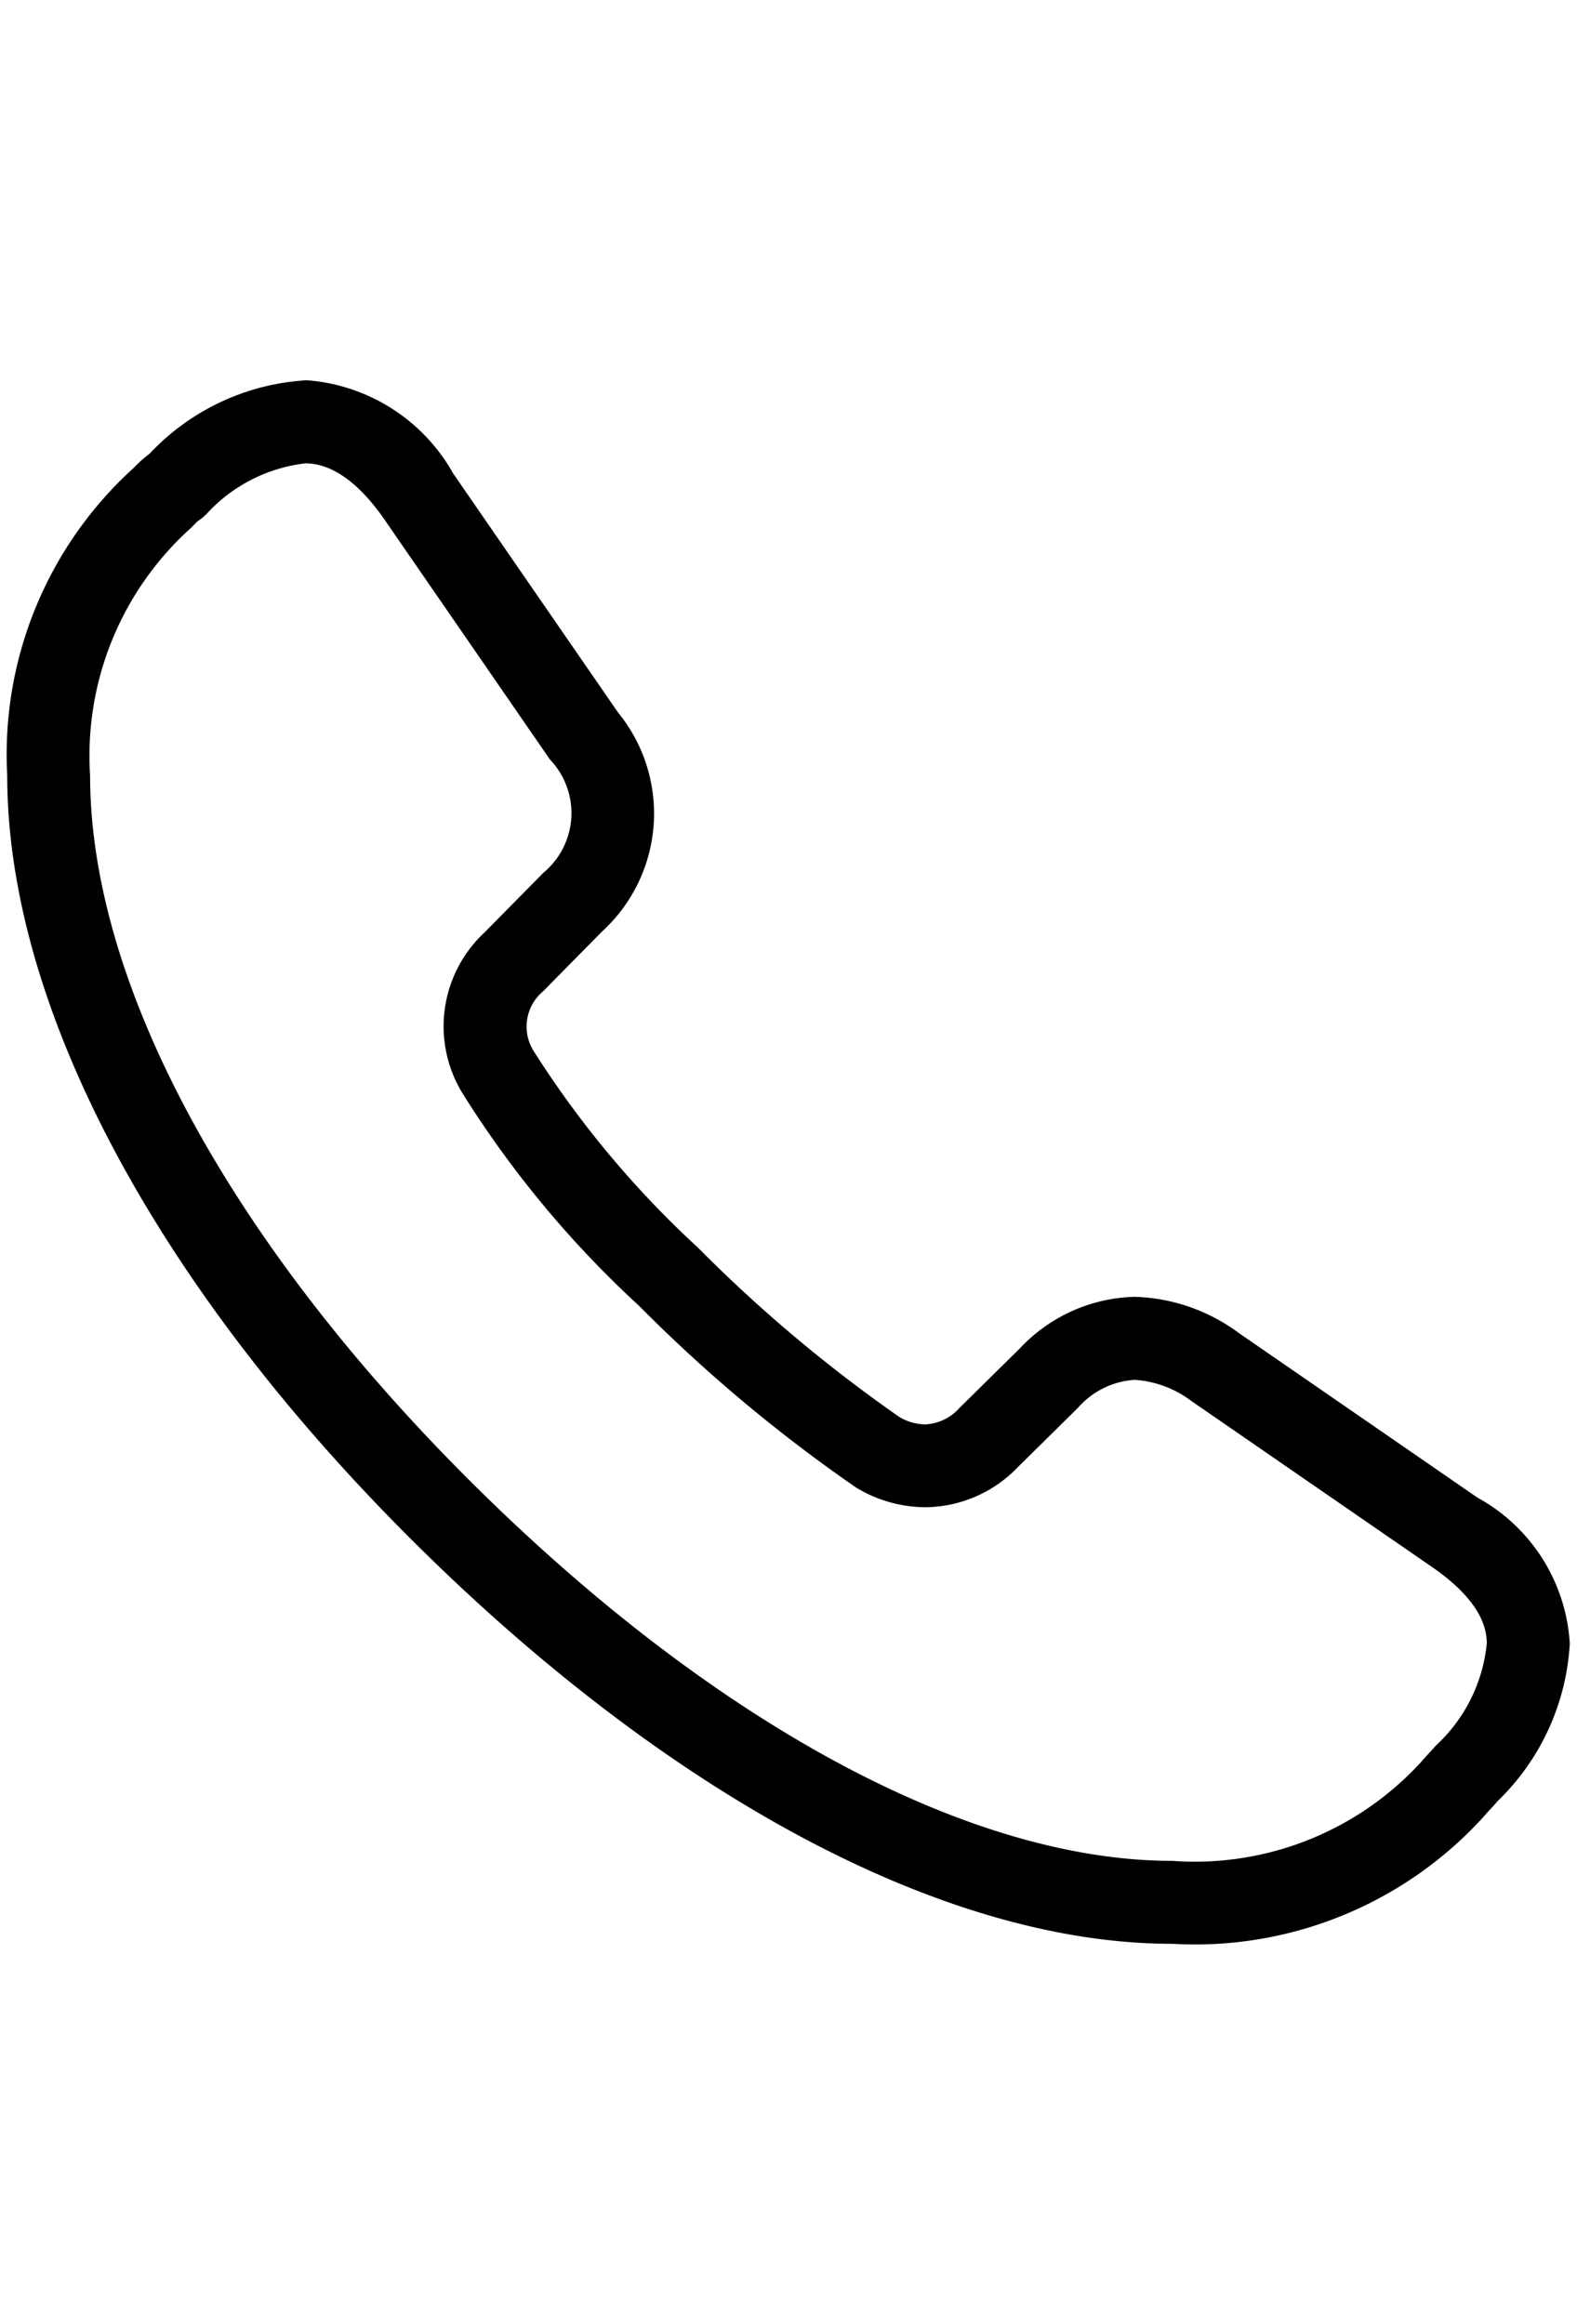 <svg xmlns="http://www.w3.org/2000/svg" height="56" width="38"><path fill="none" d="M0 0H38V56H0z"/><path d="M7.354 11.163c.248.008 1 .031 1.926 1.378l3.971 5.759a1.868 1.868 0 0 1-.159 2.731l-1.42 1.44a3.087 3.087 0 0 0-.539 3.853 24.852 24.852 0 0 0 4.27 5.144 36.8 36.8 0 0 0 5.231 4.378l.036.022.036.02a3.24 3.24 0 0 0 1.586.429 3.124 3.124 0 0 0 2.24-.972l1.44-1.421a1.988 1.988 0 0 1 1.374-.677 2.557 2.557 0 0 1 1.37.516l5.759 3.972c.9.614 1.351 1.24 1.351 1.861a3.853 3.853 0 0 1-1.215 2.452l-.036.039-.034.041a8.56 8.56 0 0 0-.292.321 7.39 7.39 0 0 1-6.008 2.388c-4.914 0-11.08-3.338-16.918-9.157-5.816-5.8-9.152-11.992-9.152-16.993a7.38 7.38 0 0 1 2.414-5.952l.028-.026.027-.027c.045-.045.087-.092.122-.122l.11-.078.1-.092a3.822 3.822 0 0 1 2.381-1.225m0-2a5.632 5.632 0 0 0-3.747 1.765 3.014 3.014 0 0 0-.377.337 9.32 9.32 0 0 0-3.055 7.419c0 5.575 3.591 12.28 9.74 18.41 6.11 6.09 12.776 9.741 18.33 9.74a9.4 9.4 0 0 0 7.5-3.055c.118-.139.238-.258.337-.377a5.722 5.722 0 0 0 1.745-3.804 4.3 4.3 0 0 0-2.226-3.516l-5.753-3.968a4.421 4.421 0 0 0-2.505-.869 3.923 3.923 0 0 0-2.771 1.246l-1.448 1.428a1.177 1.177 0 0 1-.835.4 1.262 1.262 0 0 1-.614-.177 35.085 35.085 0 0 1-4.861-4.087 23.61 23.61 0 0 1-3.947-4.721 1.106 1.106 0 0 1 .218-1.448l1.428-1.448a3.85 3.85 0 0 0 .377-5.277l-3.968-5.753a4.422 4.422 0 0 0-3.506-2.246z"/></svg>